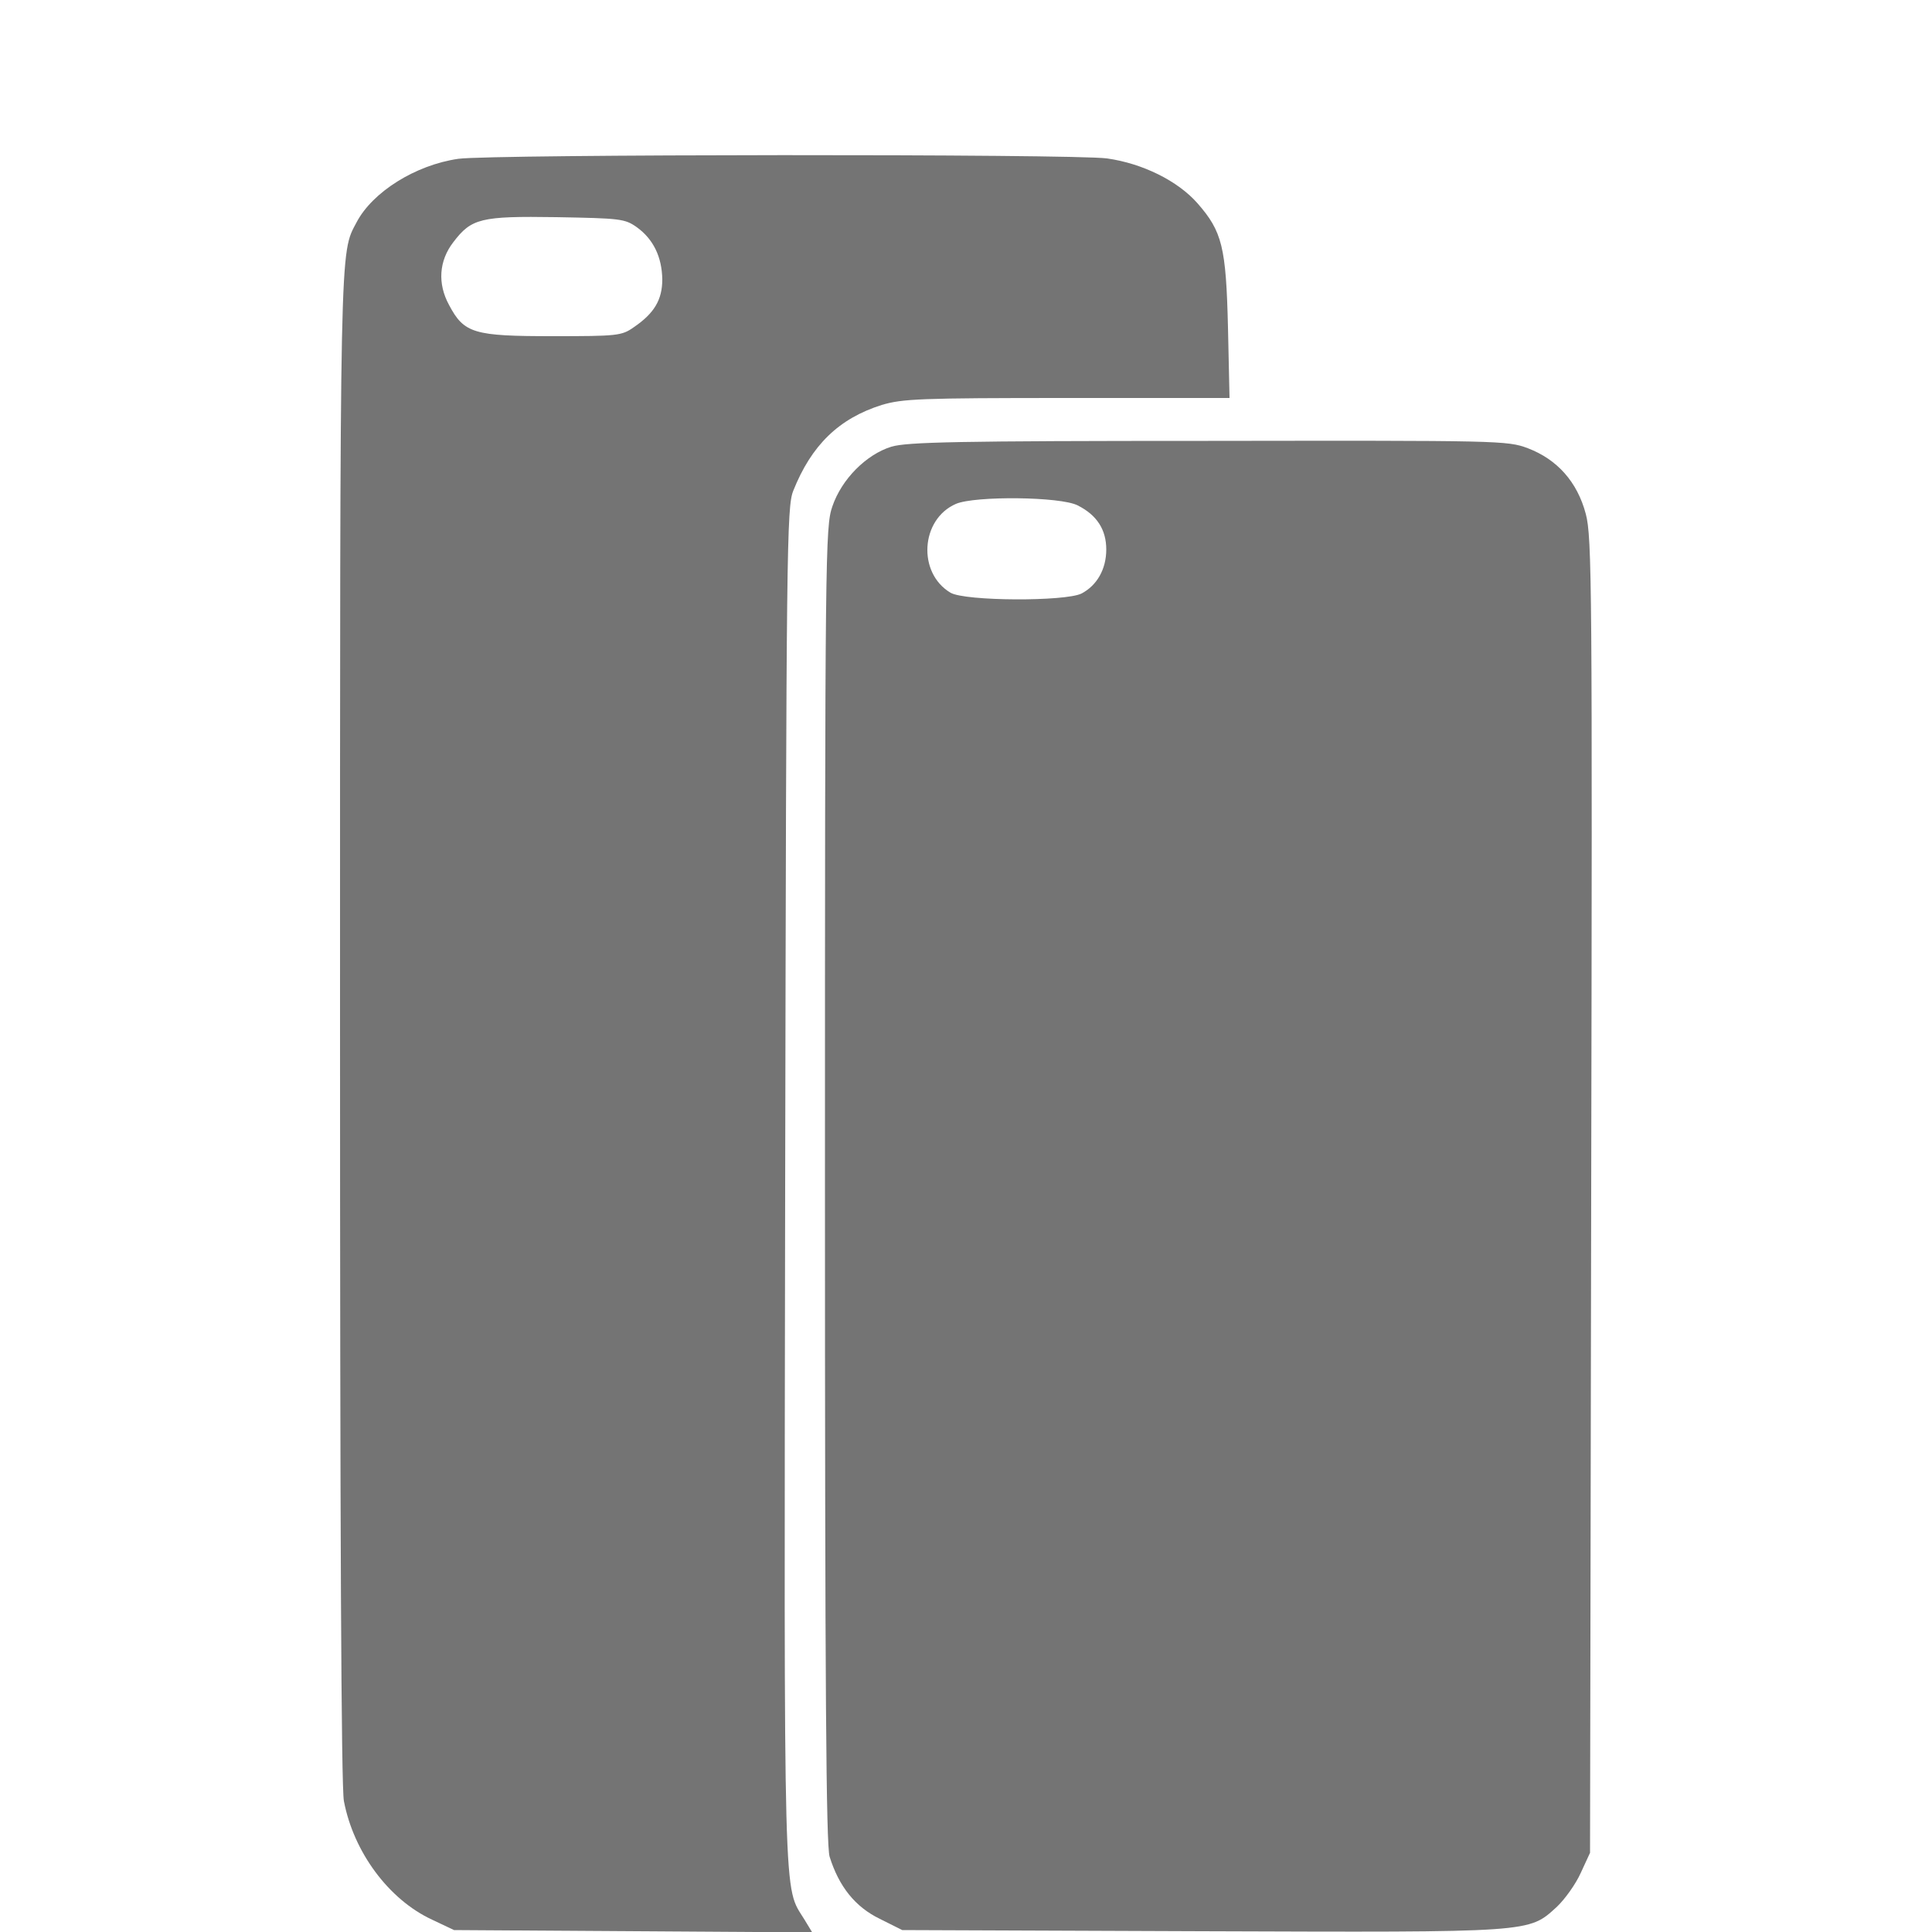 <?xml version="1.0" encoding="UTF-8" standalone="no"?> <svg xmlns="http://www.w3.org/2000/svg" version="1.0" width="30pt" height="30pt" viewBox="0 0 500 500" preserveAspectRatio="xMidYMid meet"><g transform="translate(0,500) scale(0.1,-0.1)" fill="#747474" stroke="none"><path d="M1186 4589 c-111 -16 -222 -86 -263 -164 -44 -83 -43 -30 -43 -2081 0 -1286 3 -1970 10 -2005 25 -132 116 -255 228 -307 l57 -27 464 -3 463 -3 -20 33 c-55 90 -53 -6 -50 1899 3 1654 4 1757 21 1799 47 118 118 187 229 222 54 16 99 18 480 18 l420 0 -4 183 c-5 208 -15 248 -79 321 -51 58 -142 103 -234 116 -86 12 -1595 11 -1679 -1z m462 -177 c43 -31 65 -77 66 -135 0 -53 -21 -88 -74 -124 -31 -22 -43 -23 -209 -23 -205 0 -230 7 -269 81 -30 55 -26 114 11 162 47 62 71 68 267 65 165 -3 177 -4 208 -26z"></path><path d="M2307 3844 c-65 -20 -129 -84 -153 -155 -18 -52 -19 -115 -19 -1754 0 -1313 3 -1709 12 -1740 24 -77 66 -130 130 -161 l58 -29 774 -3 c863 -3 846 -4 920 63 21 20 49 59 62 88 l24 52 3 1700 c3 1578 2 1705 -14 1765 -22 83 -74 141 -150 170 -53 20 -74 20 -827 19 -653 0 -779 -3 -820 -15z m482 -152 c50 -25 74 -63 74 -114 0 -51 -24 -93 -64 -114 -42 -21 -301 -20 -339 2 -86 51 -78 190 14 230 49 21 271 19 315 -4z"></path></g></svg> 